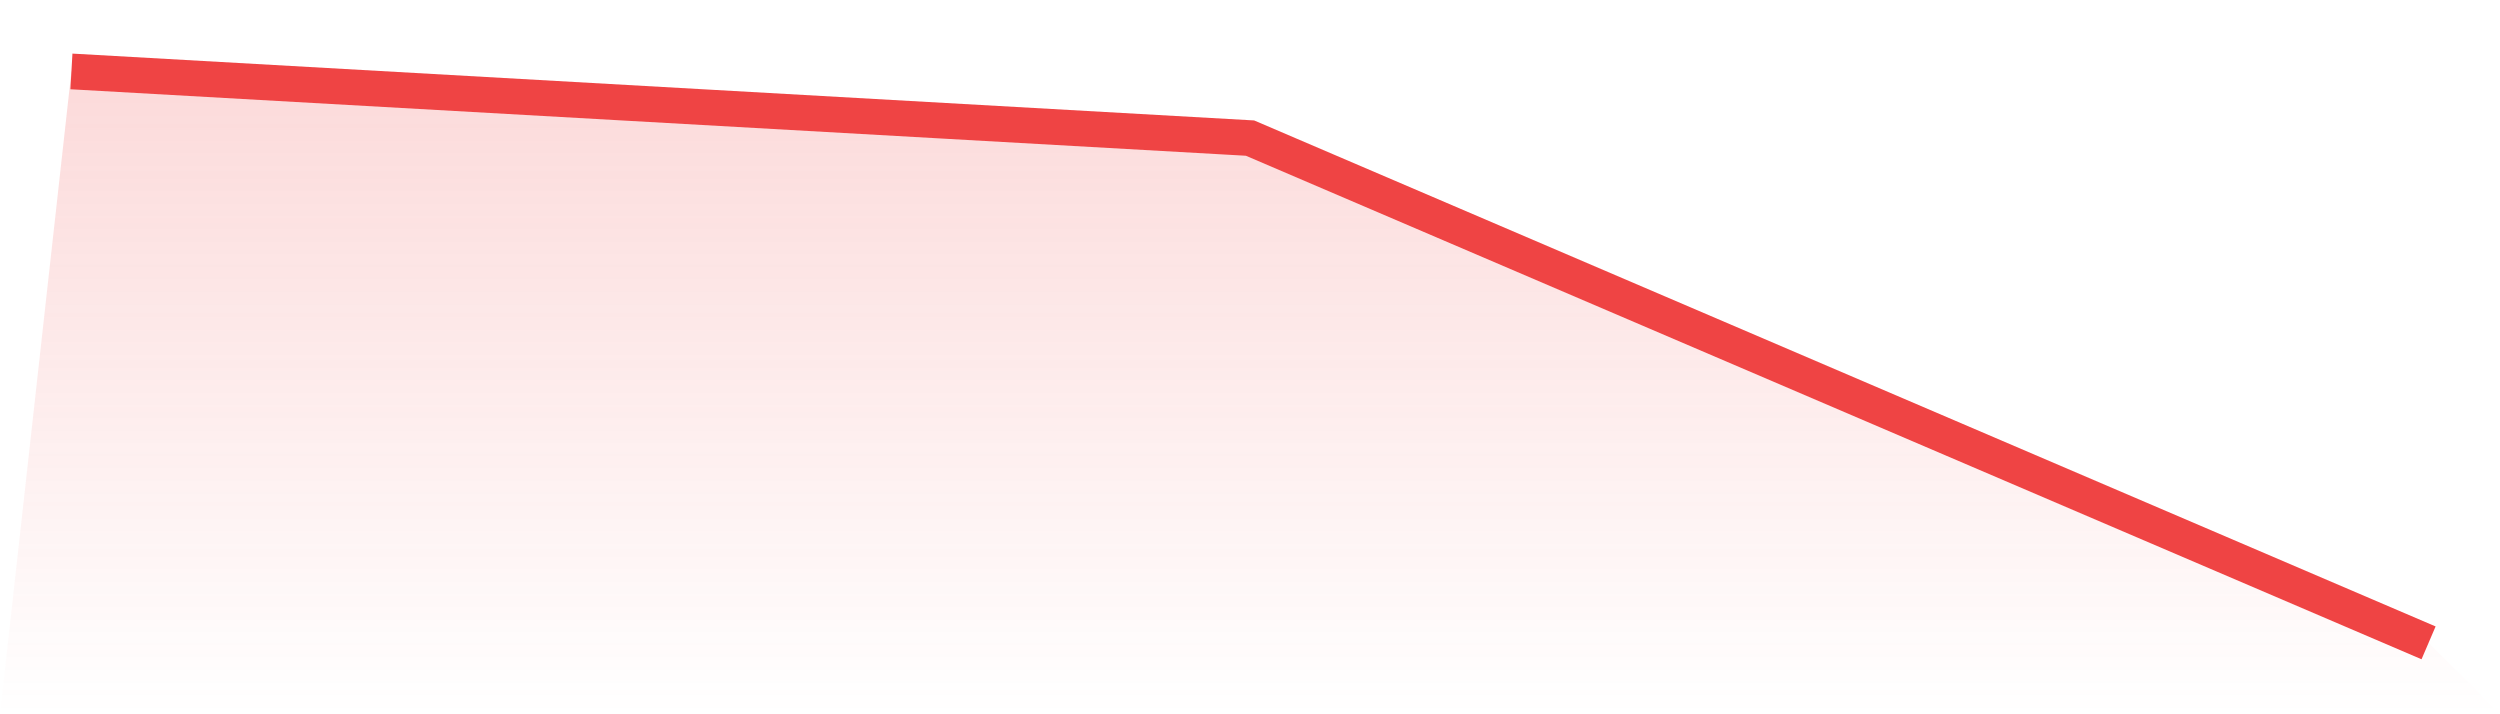 <svg viewBox="0 0 140 40" xmlns="http://www.w3.org/2000/svg">
<defs>
<linearGradient id="gradient" x1="0" x2="0" y1="0" y2="1">
<stop offset="0%" stop-color="#ef4444" stop-opacity="0.2"/>
<stop offset="100%" stop-color="#ef4444" stop-opacity="0"/>
</linearGradient>
</defs>
<path d="M4,4 L4,4 L70,7.733 L136,36 L140,40 L0,40 z" fill="url(#gradient)"/>
<path d="M4,4 L4,4 L70,7.733 L136,36" fill="none" stroke="#ef4444" stroke-width="2"/>
</svg>